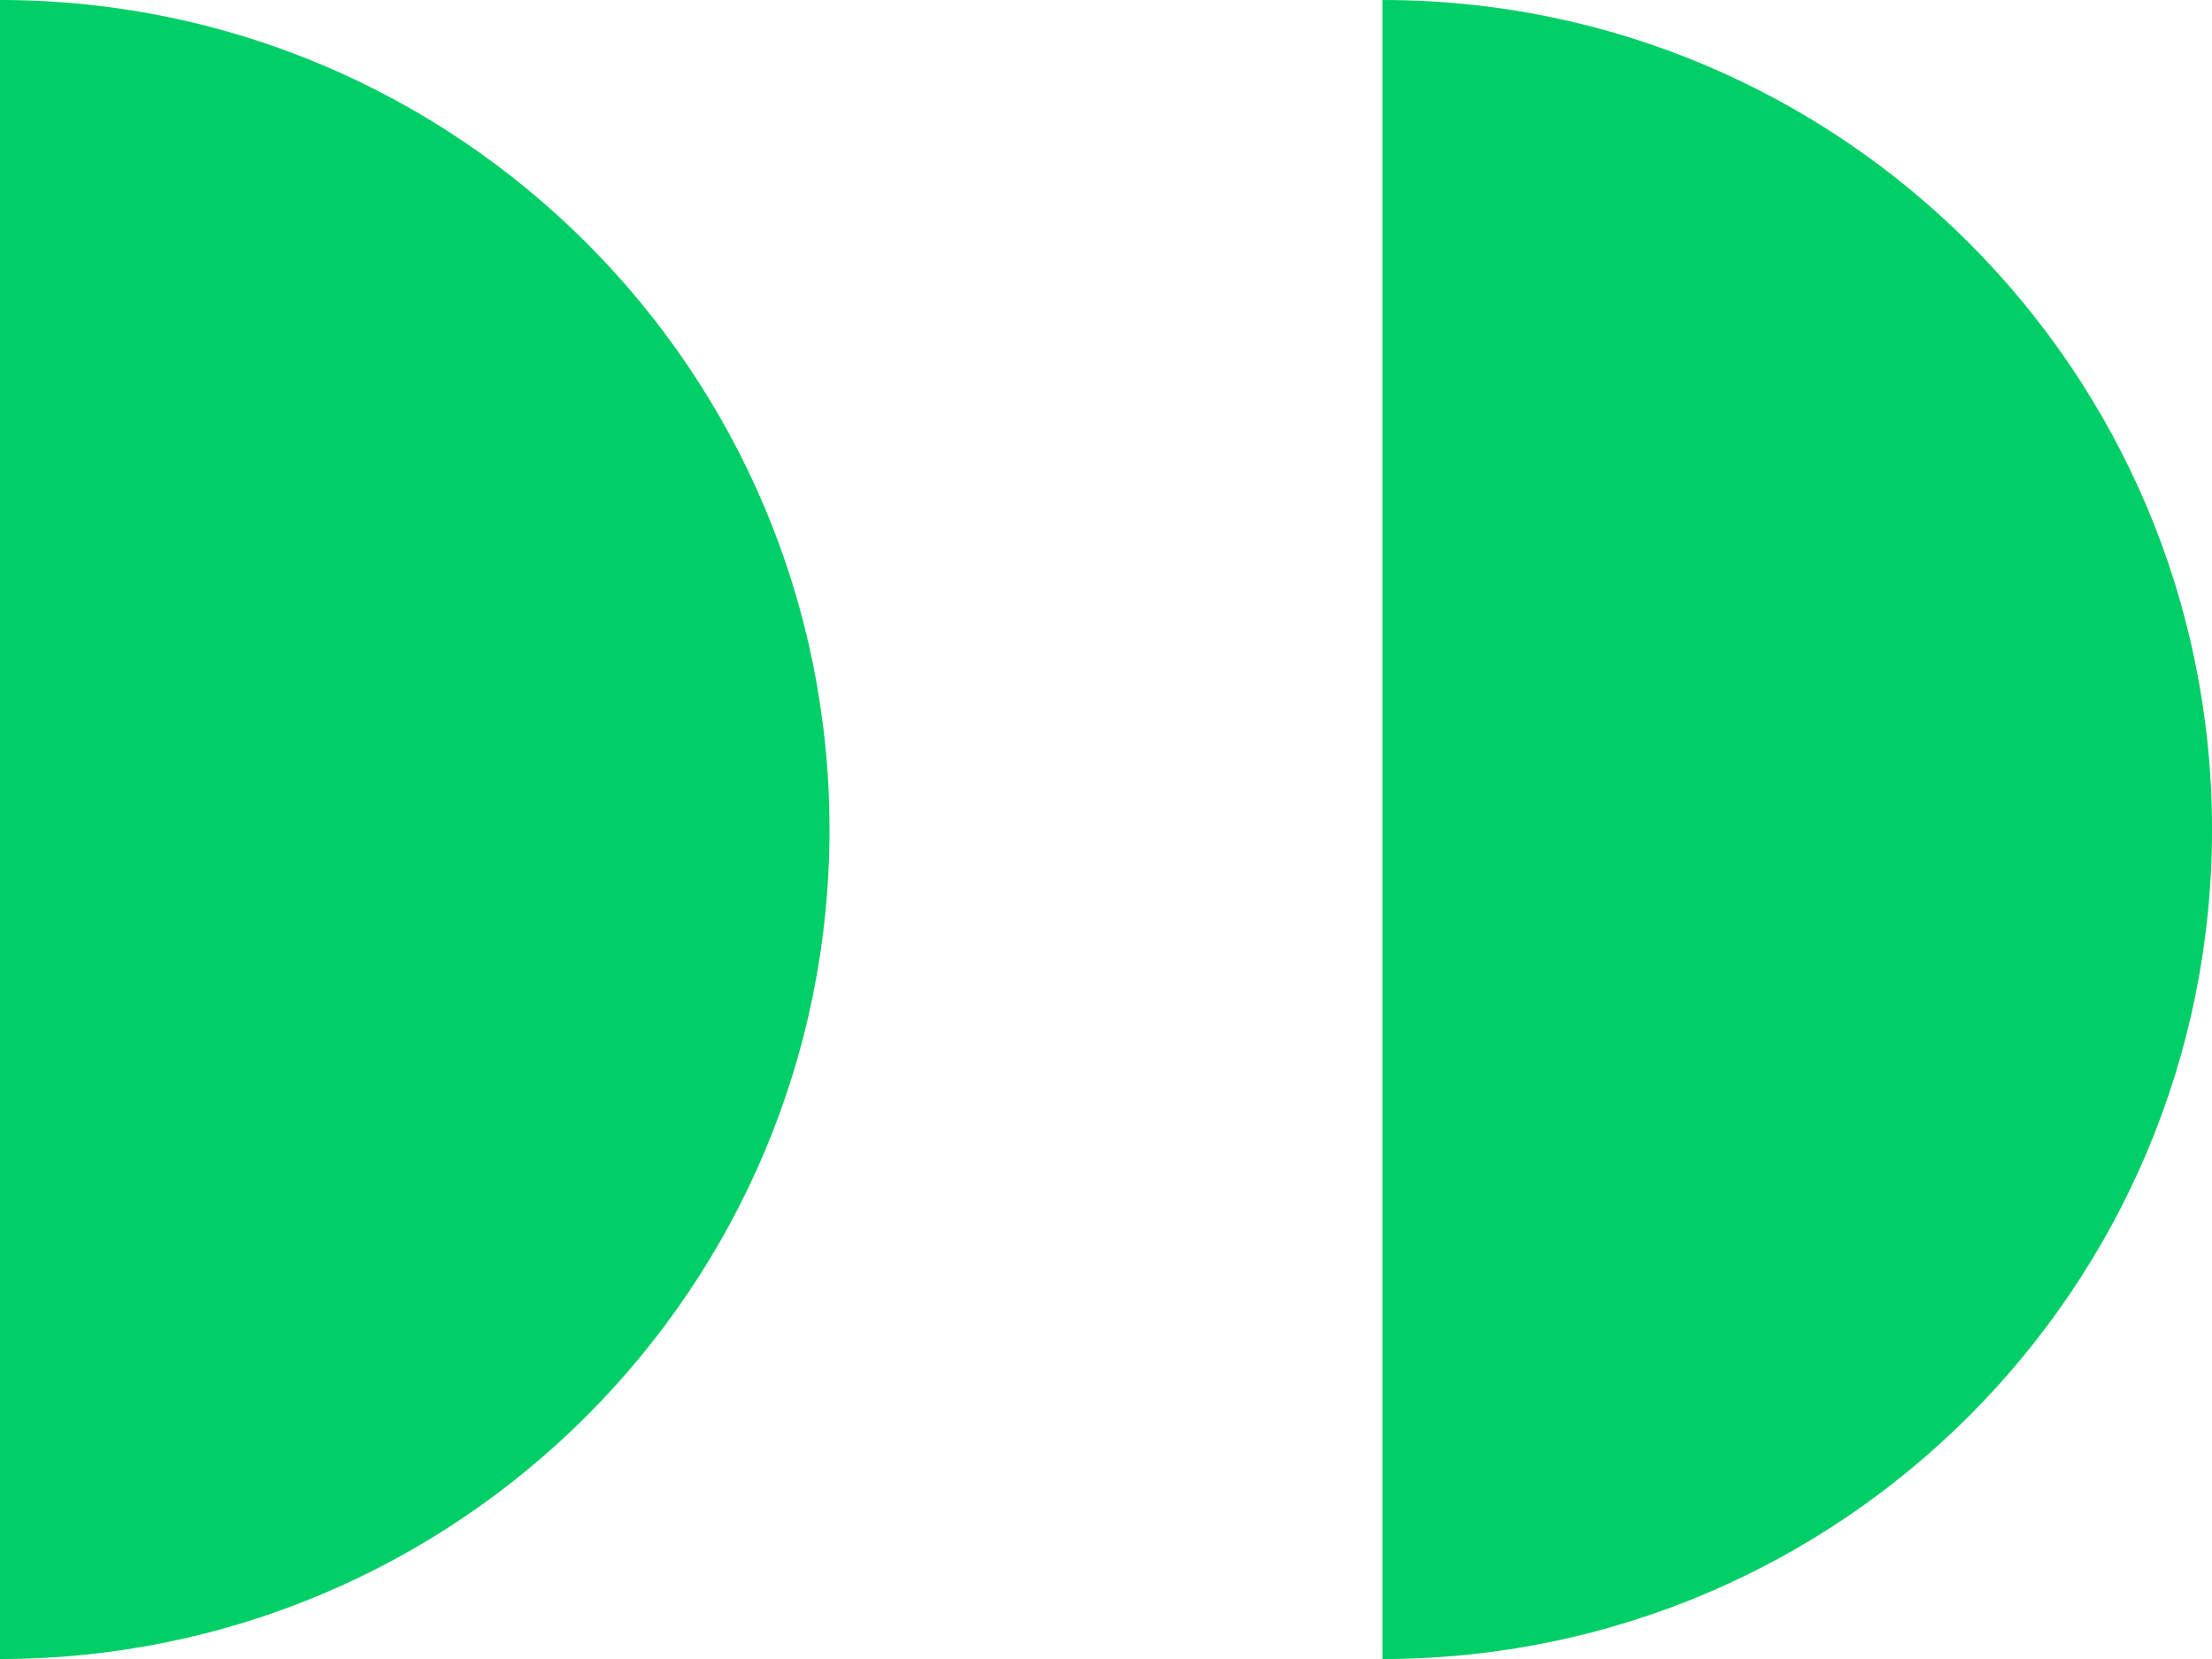 <svg width="32" height="24" viewBox="0 0 32 24" fill="none" xmlns="http://www.w3.org/2000/svg">
<path fill-rule="evenodd" clip-rule="evenodd" d="M0 24C6.627 24 12 18.627 12 12C12 5.373 6.627 0 0 0V24Z" fill="#00CE66"/>
<path fill-rule="evenodd" clip-rule="evenodd" d="M20 24C26.627 24 32 18.627 32 12C32 5.373 26.627 0 20 0V24Z" fill="#00CE66"/>
</svg>
